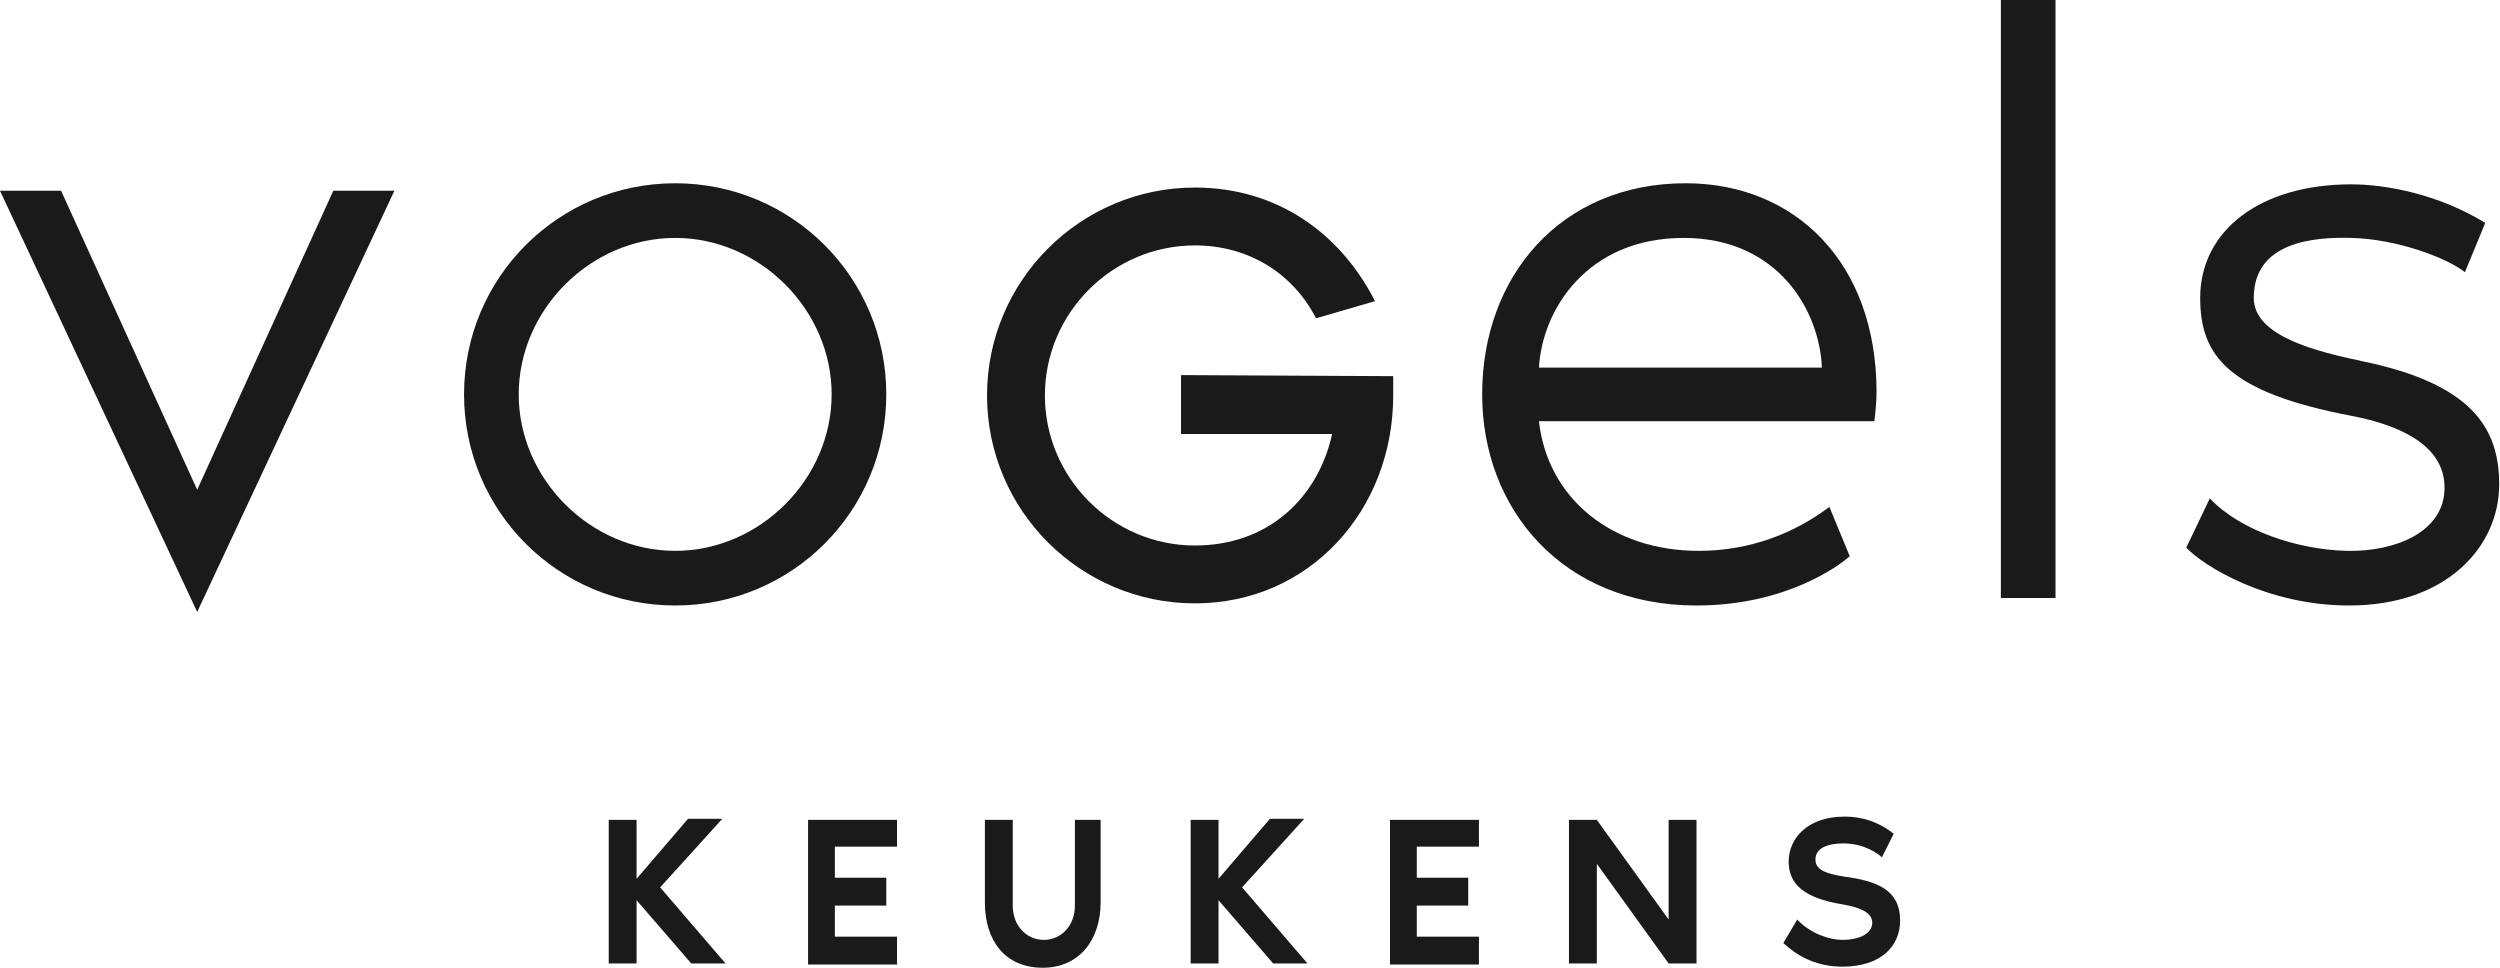 <svg viewBox="0 0 155 60" fill="none" xmlns="http://www.w3.org/2000/svg">
<path d="M44.983 59.734H42.857L39.468 55.814V59.734H37.741V50.831H39.468V54.485L42.658 50.764H44.784L40.93 55.017L44.983 59.734Z" fill="#1A1A1A"/>
<path d="M51.761 52.492V54.419H54.95V56.146H51.761V58.073H55.615V59.801H50.1V50.831H55.615V52.492H51.761Z" fill="#1A1A1A"/>
<path d="M68.239 50.831V55.947C68.239 58.272 66.91 60 64.651 60C62.326 60 61.063 58.339 61.063 55.947V50.831H62.791V56.146C62.791 57.409 63.654 58.272 64.718 58.272C65.781 58.272 66.644 57.409 66.644 56.146V50.831H68.239Z" fill="#1A1A1A"/>
<path d="M81.063 59.734H78.937L75.548 55.814V59.734H73.821V50.831H75.548V54.485L78.737 50.764H80.864L77.01 55.017L81.063 59.734Z" fill="#1A1A1A"/>
<path d="M87.841 52.492V54.419H91.03V56.146H87.841V58.073H91.694V59.801H86.179V50.831H91.694V52.492H87.841Z" fill="#1A1A1A"/>
<path d="M105.183 50.831V59.734H103.455L99.003 53.555V59.734H97.276V50.831H99.003L103.455 57.01V50.831H105.183Z" fill="#1A1A1A"/>
<path d="M117.807 57.076C117.807 58.671 116.611 59.934 114.219 59.934C111.96 59.934 110.764 58.605 110.565 58.472L111.429 57.01C112.226 57.874 113.422 58.272 114.219 58.272C115.415 58.272 116.08 57.807 116.08 57.209C116.08 56.611 115.415 56.279 114.286 56.08C111.761 55.681 110.897 54.751 110.897 53.422C110.897 51.96 112.093 50.631 114.352 50.631C114.751 50.631 116.08 50.631 117.409 51.694L116.678 53.156C116.478 52.957 115.615 52.292 114.286 52.292C113.355 52.292 112.558 52.558 112.558 53.289C112.558 53.887 113.09 54.153 114.352 54.352C116.346 54.618 117.807 55.15 117.807 57.076Z" fill="#1A1A1A"/>
<path d="M0 11.827H3.787L12.226 30.365L20.665 11.827H24.452L12.226 37.94L0 11.827Z" fill="#1A1A1A"/>
<path d="M54.95 24.452C54.95 31.694 49.103 37.541 41.861 37.541C34.618 37.541 28.771 31.694 28.771 24.452C28.771 17.209 34.618 11.362 41.861 11.362C49.103 11.362 54.95 17.209 54.95 24.452ZM51.562 24.452C51.562 19.203 47.11 14.751 41.861 14.751C36.611 14.751 32.16 19.203 32.16 24.452C32.16 29.701 36.611 34.153 41.861 34.153C47.11 34.153 51.562 29.701 51.562 24.452Z" fill="#1A1A1A"/>
<path d="M86.379 24.518C86.379 31.628 81.196 37.409 74.086 37.409C66.977 37.409 61.196 31.628 61.196 24.518C61.196 17.409 66.977 11.628 74.086 11.628C79.203 11.628 83.123 14.485 85.249 18.671L81.595 19.734C80.199 17.01 77.475 15.216 74.086 15.216C68.97 15.216 64.784 19.402 64.784 24.518C64.784 29.634 68.97 33.821 74.086 33.821C78.671 33.821 81.728 30.831 82.591 26.91H73.223V23.256L86.379 23.322C86.379 23.654 86.379 24.053 86.379 24.518Z" fill="#1A1A1A"/>
<path d="M116.213 26.113H95.415C95.947 30.897 99.934 34.153 105.316 34.153C108.571 34.153 111.296 33.023 113.422 31.429L114.684 34.485C114.02 35.083 110.698 37.541 105.183 37.541C96.877 37.541 91.894 31.561 91.894 24.452C91.894 17.143 96.744 11.362 104.518 11.362C111.229 11.362 116.346 16.213 116.346 24.319C116.346 24.851 116.279 25.581 116.213 26.113ZM112.957 22.791C112.824 19.335 110.299 14.751 104.385 14.751C98.405 14.751 95.615 19.203 95.415 22.791H112.957Z" fill="#1A1A1A"/>
<path d="M127.442 0V37.076H124.053V0H127.442Z" fill="#1A1A1A"/>
<path d="M154.95 30.033C154.95 33.887 151.694 37.541 145.648 37.541C140.532 37.541 136.611 35.083 135.548 33.953L137.01 30.897C138.87 32.89 142.458 34.086 145.515 34.153C148.439 34.219 151.561 33.023 151.561 30.233C151.561 27.508 148.571 26.312 145.781 25.781C138.14 24.319 136.412 22.06 136.412 18.472C136.412 14.286 140.133 11.429 145.781 11.429C147.907 11.429 151.163 12.027 154.086 13.821L152.824 16.877C151.761 16.013 148.638 14.817 145.781 14.751C143.389 14.684 139.734 15.017 139.734 18.472C139.734 20.864 143.654 21.794 146.445 22.392C153.223 23.787 154.95 26.512 154.95 30.033Z" fill="#1A1A1A"/>
</svg>
